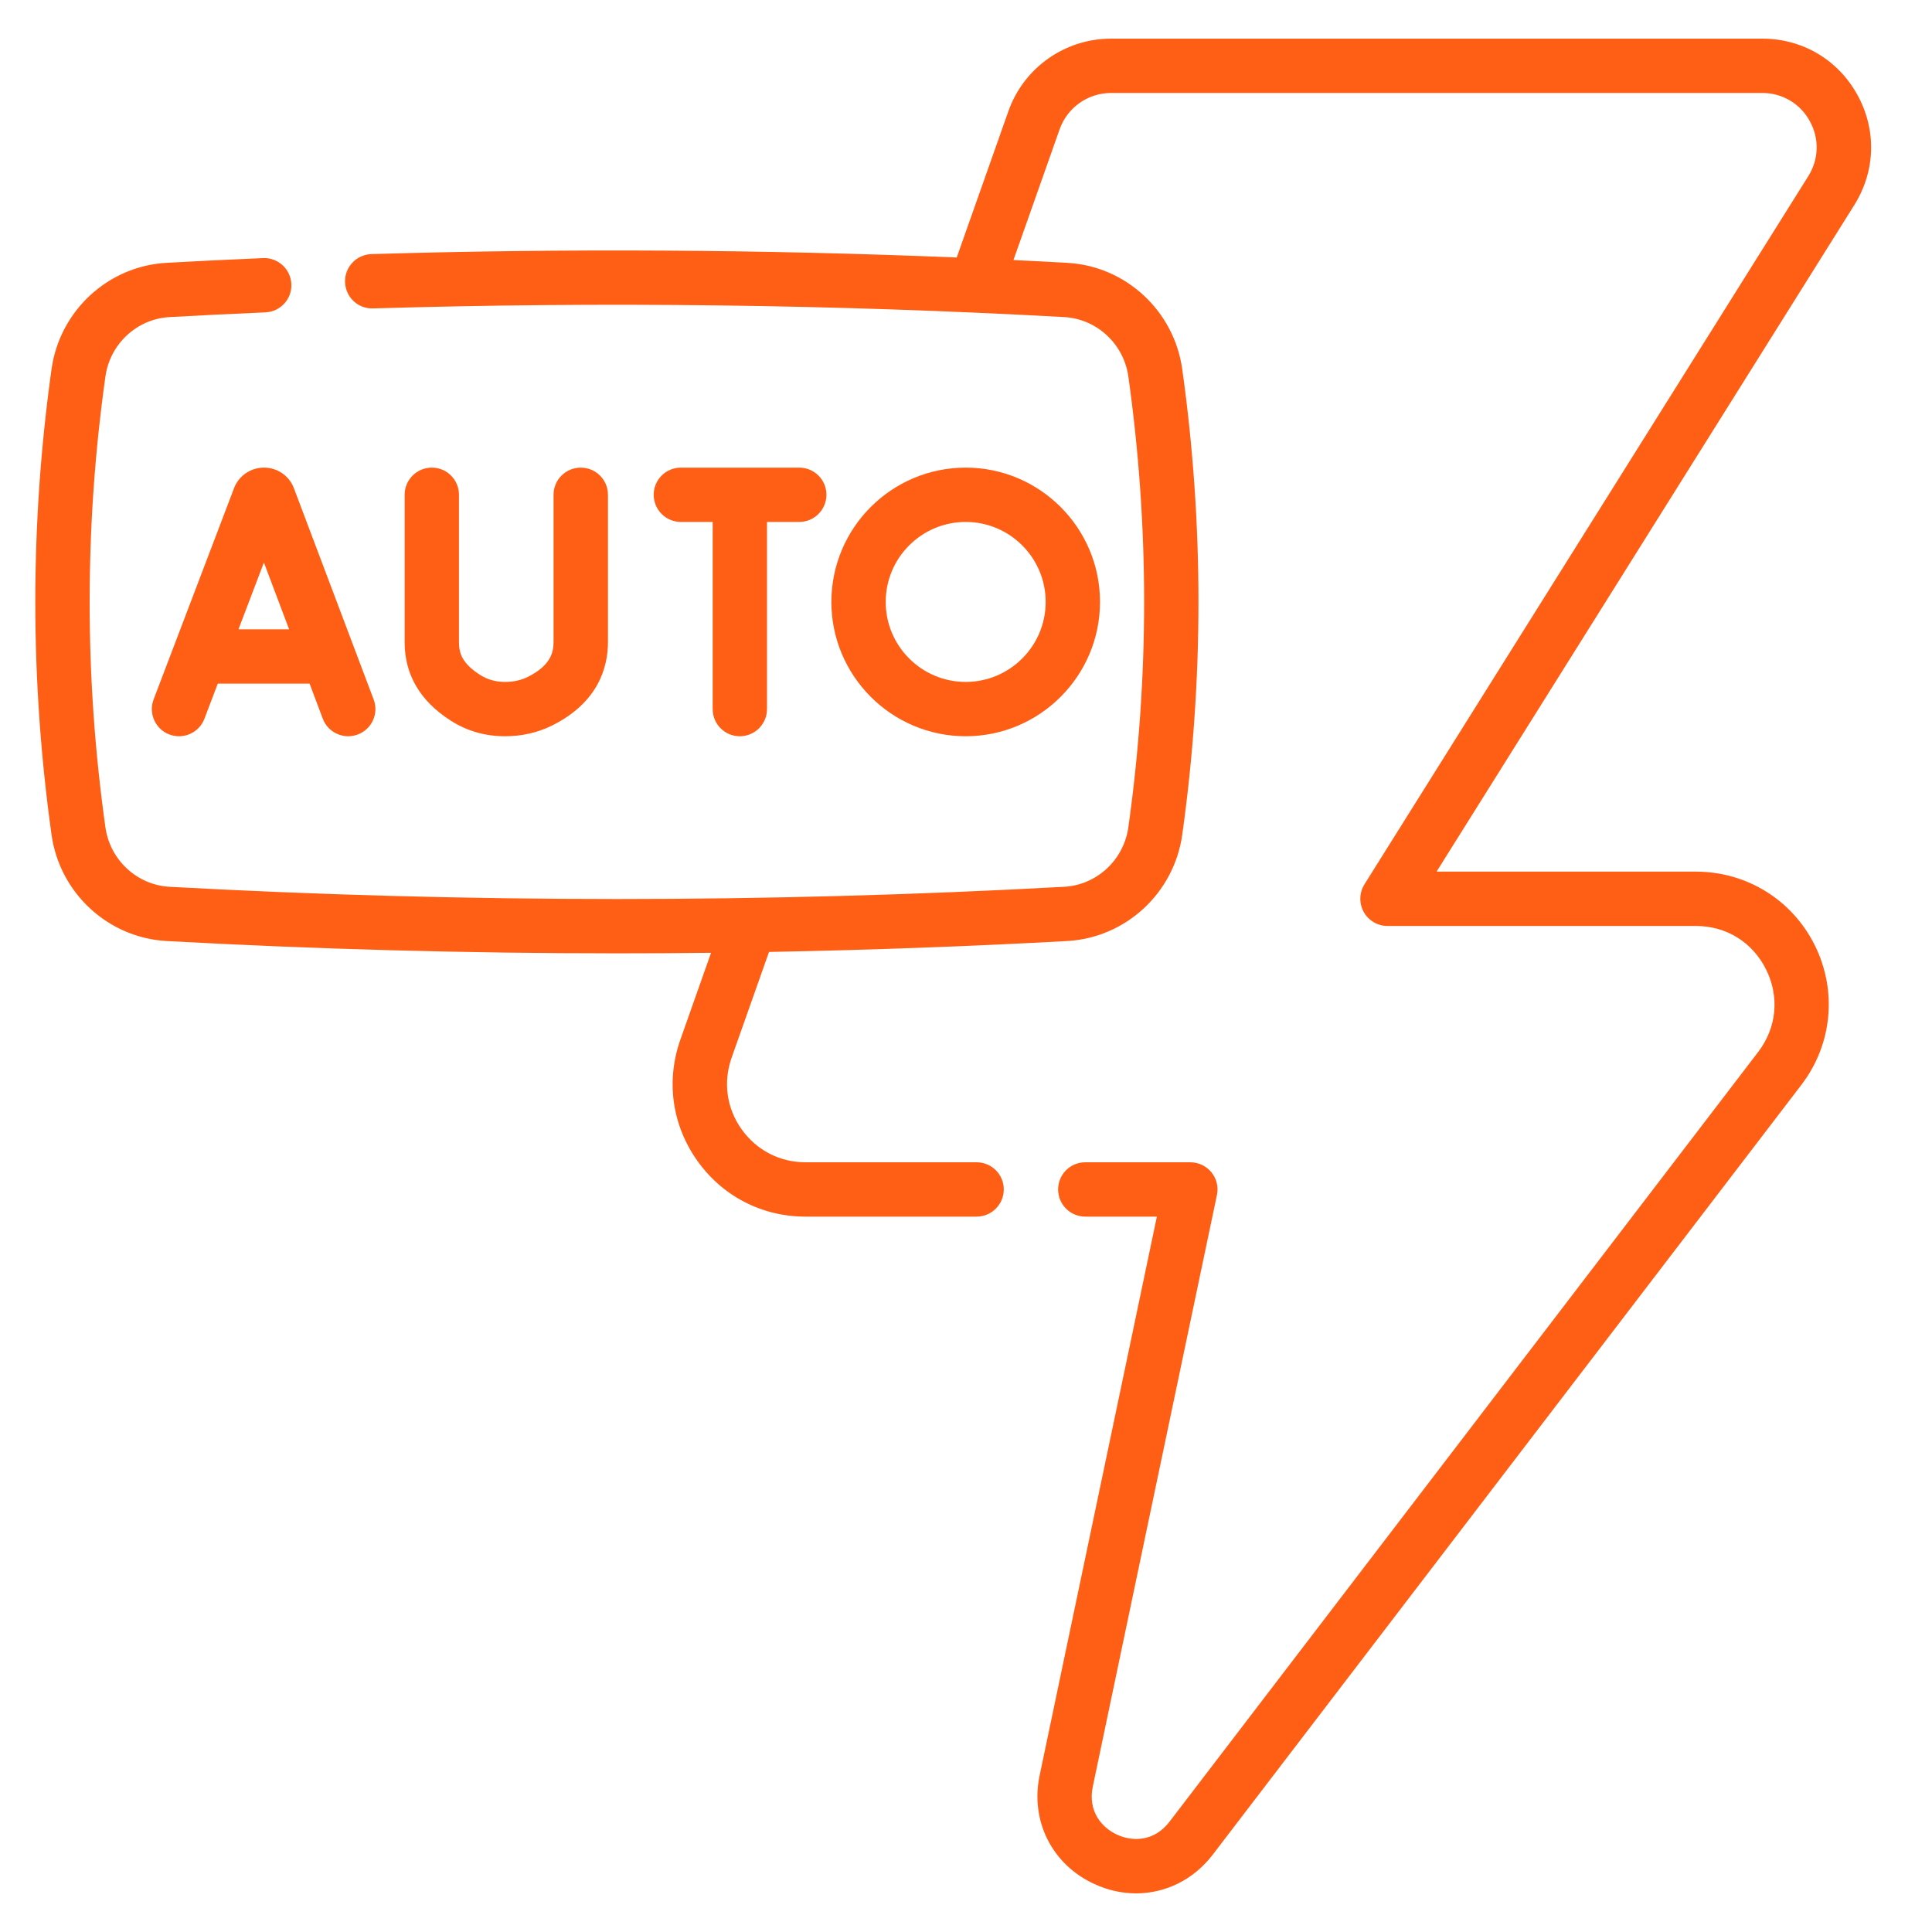 <?xml version="1.0" encoding="UTF-8"?>
<svg xmlns="http://www.w3.org/2000/svg" width="25" height="25" viewBox="0 0 25 25" fill="none">
  <g clip-path="url(#clip0_618_5502)">
    <path d="M24.034 1.226C23.782 0.771 23.322 0.5 22.803 0.5H14.376C13.78 0.5 13.247 0.877 13.049 1.438L12.38 3.332C9.858 3.228 7.316 3.213 4.806 3.288C4.612 3.294 4.459 3.456 4.465 3.65C4.471 3.844 4.63 3.997 4.827 3.991C7.792 3.902 10.801 3.939 13.77 4.103C14.192 4.126 14.542 4.45 14.601 4.873C14.873 6.808 14.873 8.77 14.601 10.704C14.542 11.128 14.192 11.452 13.77 11.475C9.93 11.686 6.035 11.686 2.195 11.475C1.772 11.452 1.423 11.128 1.364 10.704C1.092 8.77 1.092 6.808 1.364 4.873C1.423 4.45 1.772 4.126 2.195 4.103C2.592 4.081 3.009 4.06 3.434 4.042C3.628 4.034 3.779 3.87 3.77 3.676C3.762 3.482 3.597 3.331 3.404 3.34C2.976 3.358 2.557 3.378 2.156 3.401C1.399 3.442 0.773 4.021 0.667 4.776C0.387 6.775 0.387 8.803 0.667 10.802C0.773 11.557 1.399 12.135 2.156 12.177C4.089 12.283 6.036 12.336 7.982 12.336C8.389 12.336 8.795 12.334 9.201 12.329L8.804 13.453C8.616 13.986 8.695 14.556 9.021 15.017C9.347 15.478 9.858 15.743 10.423 15.743H12.637C12.831 15.743 12.989 15.585 12.989 15.391C12.989 15.197 12.832 15.04 12.637 15.04H10.423C10.089 15.04 9.788 14.883 9.595 14.611C9.402 14.339 9.356 14.002 9.467 13.687L9.951 12.318C11.24 12.294 12.527 12.247 13.809 12.177C14.566 12.135 15.192 11.557 15.298 10.802C15.578 8.803 15.578 6.775 15.298 4.776C15.192 4.021 14.566 3.442 13.809 3.401C13.577 3.388 13.346 3.376 13.114 3.365L13.712 1.672C13.811 1.392 14.078 1.203 14.376 1.203H22.803C23.062 1.203 23.293 1.339 23.418 1.566C23.544 1.793 23.537 2.06 23.399 2.28L17.656 11.443C17.588 11.552 17.585 11.688 17.646 11.8C17.708 11.912 17.826 11.982 17.954 11.982H21.945C22.34 11.982 22.679 12.193 22.854 12.547C23.029 12.9 22.99 13.299 22.751 13.612L15.134 23.572C14.934 23.834 14.652 23.831 14.456 23.741C14.259 23.651 14.073 23.44 14.141 23.117L15.747 15.463C15.769 15.36 15.743 15.252 15.676 15.17C15.609 15.088 15.509 15.04 15.403 15.04H14.043C13.849 15.04 13.692 15.197 13.692 15.391C13.692 15.585 13.849 15.743 14.043 15.743H14.97L13.453 22.973C13.329 23.563 13.614 24.129 14.163 24.38C14.339 24.461 14.521 24.5 14.701 24.5C15.08 24.5 15.444 24.325 15.693 23.999L23.309 14.039C23.709 13.517 23.776 12.825 23.485 12.235C23.193 11.645 22.603 11.279 21.945 11.279H18.589L23.994 2.654C24.27 2.214 24.285 1.68 24.034 1.226Z" fill="#FF5E15"></path>
    <path d="M3.416 6.051C3.416 6.051 3.416 6.051 3.416 6.051C3.247 6.051 3.096 6.152 3.032 6.308C3.031 6.311 3.03 6.313 3.029 6.316L1.988 9.05C1.919 9.232 2.01 9.435 2.191 9.504C2.373 9.573 2.576 9.482 2.645 9.301L2.818 8.846H4.006L4.177 9.3C4.23 9.44 4.364 9.527 4.506 9.527C4.547 9.527 4.589 9.52 4.63 9.504C4.812 9.436 4.904 9.233 4.835 9.051L3.803 6.317C3.802 6.314 3.801 6.311 3.799 6.307C3.735 6.151 3.585 6.051 3.416 6.051ZM3.086 8.143L3.415 7.279L3.741 8.143H3.086Z" fill="#FF5E15"></path>
    <path d="M5.588 6.051C5.394 6.051 5.236 6.208 5.236 6.402V8.31C5.236 8.731 5.437 9.072 5.834 9.326C6.042 9.459 6.278 9.527 6.534 9.527H6.536C6.756 9.527 6.963 9.479 7.15 9.385C7.742 9.087 7.867 8.635 7.867 8.308V6.402C7.867 6.208 7.709 6.051 7.515 6.051C7.321 6.051 7.163 6.208 7.163 6.402V8.308C7.163 8.44 7.126 8.61 6.834 8.757C6.744 8.802 6.647 8.824 6.536 8.824C6.535 8.824 6.535 8.824 6.535 8.824C6.413 8.824 6.308 8.794 6.212 8.733C5.986 8.588 5.939 8.459 5.939 8.31V6.402C5.939 6.208 5.782 6.051 5.588 6.051Z" fill="#FF5E15"></path>
    <path d="M9.573 9.527C9.767 9.527 9.925 9.37 9.925 9.175V6.754H10.342C10.536 6.754 10.694 6.596 10.694 6.402C10.694 6.208 10.536 6.051 10.342 6.051H8.811C8.616 6.051 8.459 6.208 8.459 6.402C8.459 6.596 8.616 6.754 8.811 6.754H9.222V9.175C9.222 9.37 9.379 9.527 9.573 9.527Z" fill="#FF5E15"></path>
    <path d="M14.234 7.789C14.234 6.83 13.454 6.051 12.496 6.051C11.538 6.051 10.758 6.83 10.758 7.789C10.758 8.747 11.538 9.527 12.496 9.527C13.454 9.527 14.234 8.747 14.234 7.789ZM11.461 7.789C11.461 7.218 11.925 6.754 12.496 6.754C13.067 6.754 13.531 7.218 13.531 7.789C13.531 8.36 13.067 8.824 12.496 8.824C11.925 8.824 11.461 8.36 11.461 7.789Z" fill="#FF5E15"></path>
  </g>
  <defs>
    <clipPath id="clip0_618_5502">
      <rect width="24" height="24" fill="white" transform="translate(0.334 0.5)"></rect>
    </clipPath>
  </defs>
</svg>
